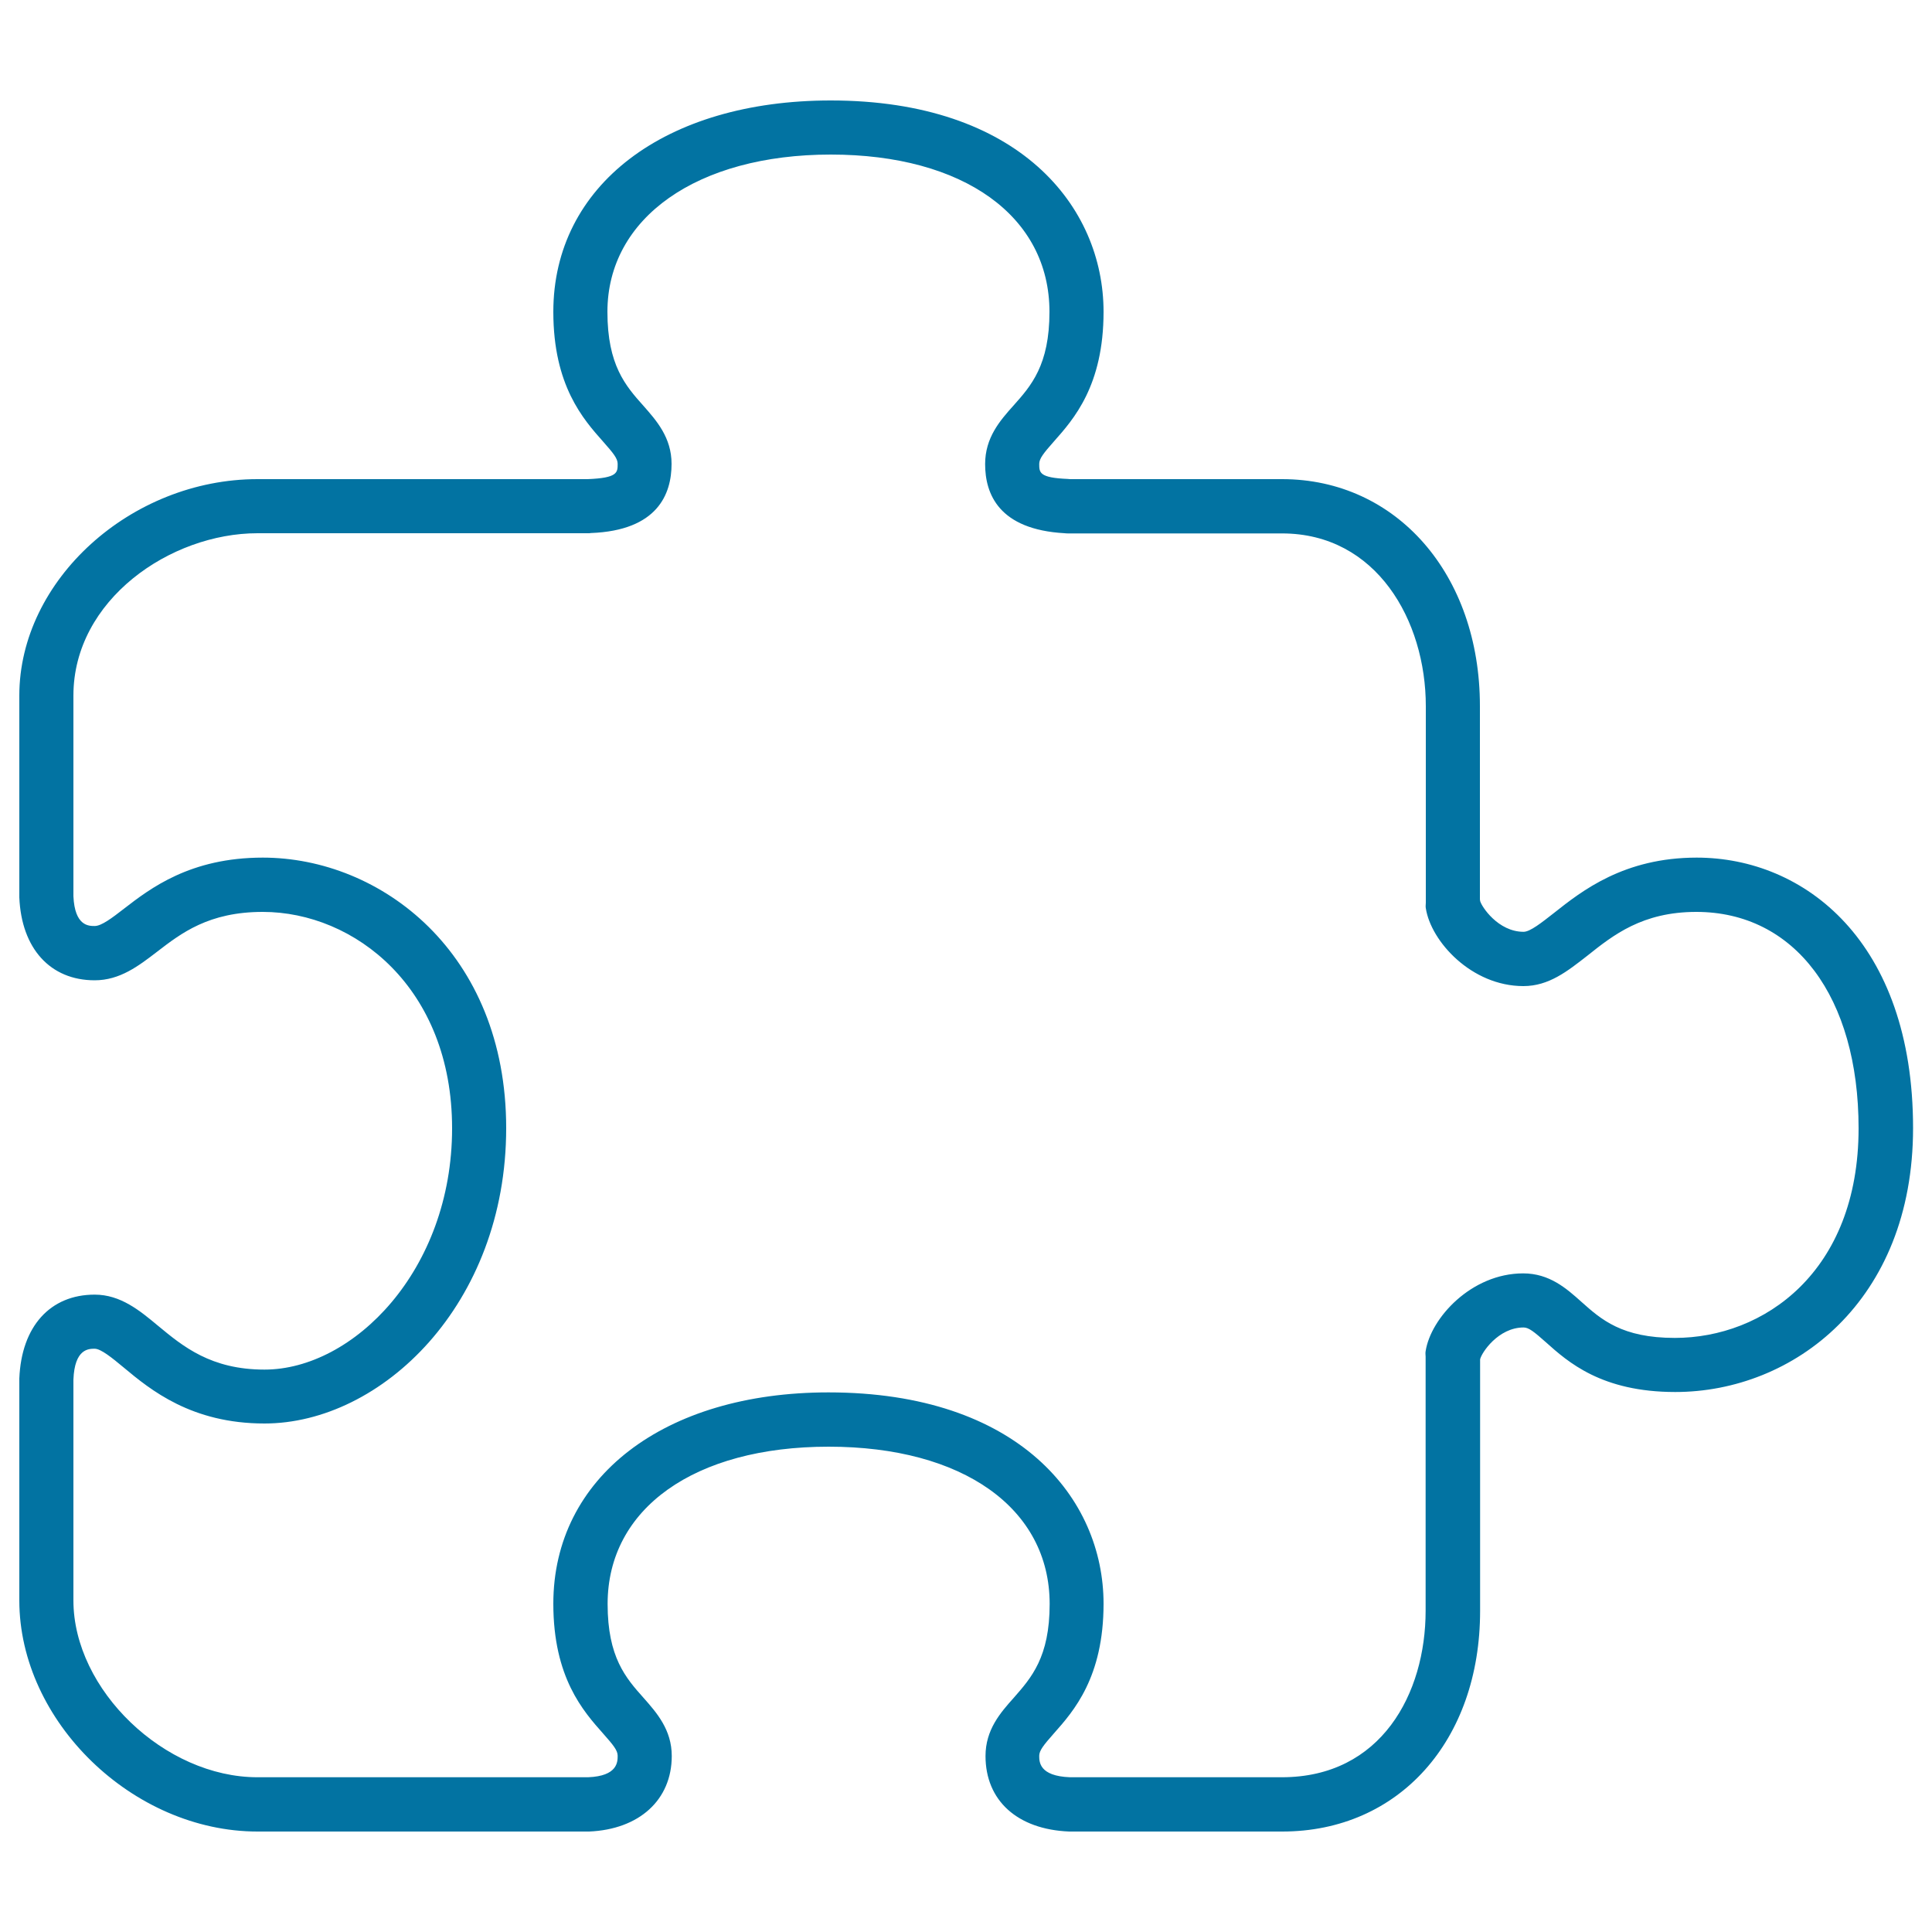 <svg xmlns="http://www.w3.org/2000/svg" viewBox="0 0 1000 1000" style="fill:#0273a2">
<title>Puzzle Piece Plugin Extension Game SVG icon</title>
<g><path d="M571.2,161.4C571.2,106.9,527.5,52,430,52c-85.9,0-143.6,44-143.6,109.4c0,38.2,15.5,55.6,25.7,67.1c5.4,6.1,7.6,8.8,7.6,11.6c0,4.5,0,7.3-15.6,7.9H133.3C67.7,248,10,300.3,10,360v104.5c1.1,26.4,16,42.9,39,42.9c13.1,0,22.8-7.5,32.2-14.7C93.8,483,108,472,136,472c47.5,0,98,39.3,98,112c0,73.6-51.2,124.9-97.1,124.9c-27.7,0-42.2-12-55-22.6c-9.6-8-19.5-16.2-32.9-16.2c-23,0-37.9,16.4-39,43.4v114.9C10,891,68.8,948,133.3,948h171.6c26-1.1,42.8-16.4,42.8-39.1c0-13.6-7.8-22.4-14.6-30.1c-9.2-10.3-18.6-21-18.6-48.6c0-49.4,44.9-81.4,114.4-81.4c69.5,0,114.4,31.9,114.4,81.4c0,27.6-9.5,38.2-18.6,48.6c-6.9,7.7-14.6,16.5-14.6,30.1c0,23,16.4,38,43.3,39.1l110.3,0c60.3,0,102.4-47,102.4-114.2V703.6c0.7-3.4,9.4-16.5,22.5-16.5c2.7,0,5.4,2.2,11.5,7.6c11.5,10.3,28.9,25.8,67,25.8c61.1,0,123.1-46.9,123.1-136.6c0-96.7-56.3-140-112-140c-37.6,0-59.4,17.2-73.8,28.6c-6.4,5-12.4,9.8-15.8,9.8c-13.2,0-21.8-13.1-22.5-16c0-0.2,0-0.4-0.1-0.7V365.4c0-68-43.1-117.4-102.4-117.4H553.8c-0.4,0-0.7-0.1-1.1-0.1c-14.8-0.6-14.8-3.3-14.8-7.8c0-2.7,2.2-5.5,7.6-11.6C555.7,217,571.2,199.6,571.2,161.4L571.2,161.4z M524.5,210c-6.9,7.7-14.6,16.5-14.6,30.2c0,15.4,7,33.9,41.2,35.8c0.6,0.1,1.3,0.1,2,0.1h110.5c48.8,0,74.4,45,74.4,89.4v101.7c0,1-0.2,2,0,2.9c2.6,17.1,23.6,40.3,50.5,40.3c13.2,0,22.8-7.7,33.2-15.8C835,484,850.1,472,878,472c51,0,84,44,84,112c0,74.6-49.3,108.5-95.1,108.5c-27.4,0-38.1-9.5-48.4-18.7c-7.7-6.9-16.5-14.7-30.1-14.7c-26.9,0-47.9,23.2-50.5,40.3c-0.2,1,0,1.9,0,2.9v131.4c0,42.9-23,86.2-74.4,86.2H553.8c-15.9-0.6-15.9-8-15.9-11.1c0-2.7,2.2-5.5,7.6-11.6c10.2-11.5,25.7-29,25.7-67.1c0-54.5-44-109.4-142.4-109.4c-85.1,0-142.4,44-142.4,109.4c0,38.2,15.5,55.6,25.7,67.1c5.4,6.1,7.6,8.8,7.6,11.6c0,3.1,0,10.5-15.3,11.1h-171C85.2,920,38,874.6,38,828.4V714.1c0.6-16,7.9-16,11-16c3.2,0,9,4.7,15,9.7c13.9,11.6,35.1,29,72.9,29c60.4,0,125.1-61.5,125.1-152.9c0-90.9-64.9-140-126-140c-37.5,0-58.2,15.9-71.9,26.5c-6.2,4.8-11.6,8.9-15.1,8.9c-3.1,0-10.3,0-11-15.4V360c0-49.5,50.2-84,95.3-84h171.2c0.4,0,0.9,0,1.3-0.1l0,0c34.6-1.3,41.8-20.2,41.8-35.8c0-13.6-7.8-22.4-14.6-30.1c-9.2-10.3-18.6-21-18.6-48.6c0-48.7,46.5-81.4,115.6-81.4c68.7,0,113.2,31.9,113.2,81.4C543.2,189,533.7,199.7,524.5,210L524.5,210z"/></g>
</svg>